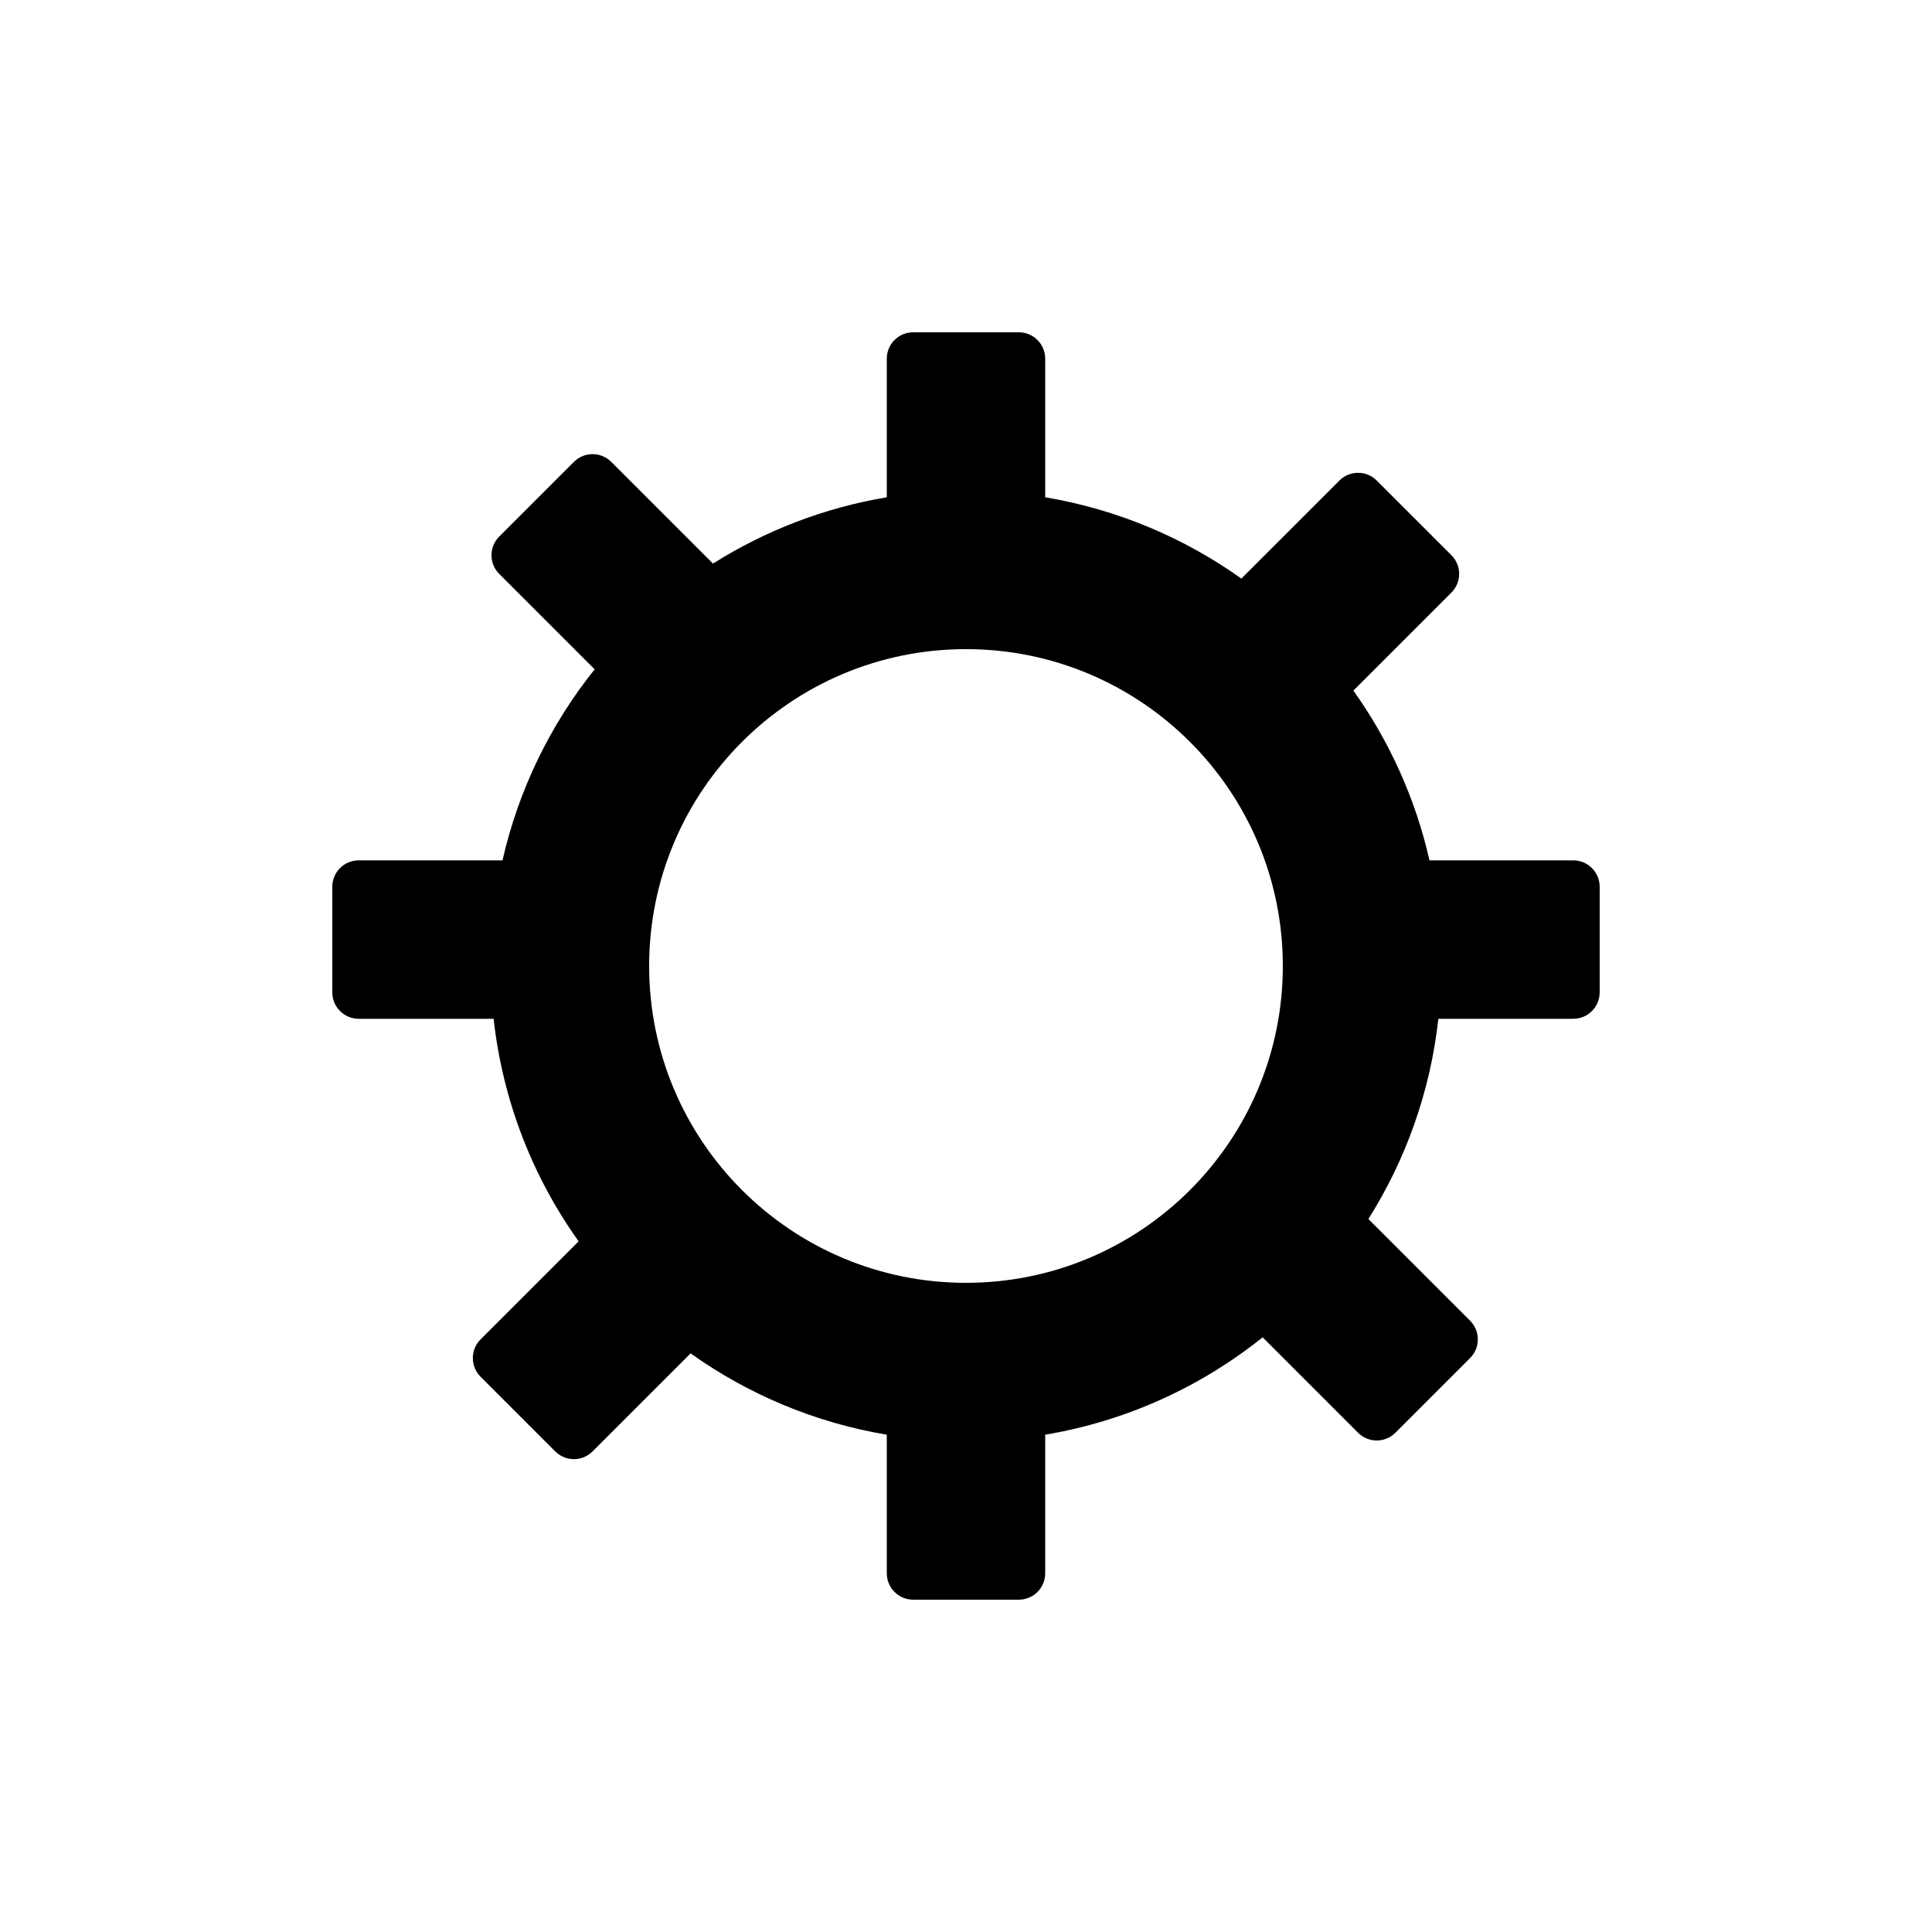 <?xml version="1.0" encoding="UTF-8"?>
<!-- Uploaded to: SVG Repo, www.svgrepo.com, Generator: SVG Repo Mixer Tools -->
<svg fill="#000000" width="800px" height="800px" version="1.1" viewBox="144 144 512 512" xmlns="http://www.w3.org/2000/svg">
 <path d="m413.99 232.06c3.867 0 7 3.133 7 6.996v36.73c19.137 3.211 36.812 10.734 51.984 21.543l25.98-25.977c2.731-2.734 7.164-2.734 9.895 0l19.793 19.789c2.731 2.734 2.731 7.164 0 9.895l-25.98 25.98c9.48 13.309 16.434 28.539 20.168 44.992l38.105-0.004c3.863 0 6.996 3.133 6.996 7v27.988c0 3.863-3.133 6.996-6.996 6.996l-35.754 0.004c-2.141 19.344-8.66 37.371-18.547 53.059l26.953 26.953c2.734 2.734 2.734 7.164 0 9.895l-19.789 19.793c-2.734 2.734-7.164 2.734-9.898 0l-25.285-25.289c-16.363 13.094-36.066 22.188-57.625 25.805v36.727c0 3.863-3.133 6.996-7 6.996h-27.988c-3.863 0-6.996-3.133-6.996-6.996v-36.727c-19.137-3.211-36.812-10.738-51.988-21.547l-25.98 25.98c-2.731 2.731-7.16 2.731-9.895 0l-19.789-19.793c-2.734-2.731-2.734-7.164 0-9.895l25.977-25.977c-12.113-17.008-20.102-37.156-22.516-58.984l-35.758-0.004c-3.863 0-6.996-3.133-6.996-6.996v-27.988c0-3.867 3.133-7 6.996-7l38.109 0.004c4.269-18.828 12.762-36.055 24.422-50.629l-25.289-25.289c-2.731-2.734-2.731-7.164 0-9.895l19.793-19.793c2.731-2.734 7.164-2.734 9.895 0l26.957 26.953c13.781-8.684 29.363-14.77 46.062-17.57v-36.73c0-3.863 3.133-6.996 6.996-6.996zm-13.992 83.969c-46.375 0-83.969 37.594-83.969 83.969 0 46.371 37.594 83.965 83.969 83.965 46.371 0 83.965-37.594 83.965-83.965 0-46.375-37.594-83.969-83.965-83.969z" fill-rule="evenodd"/>
</svg>